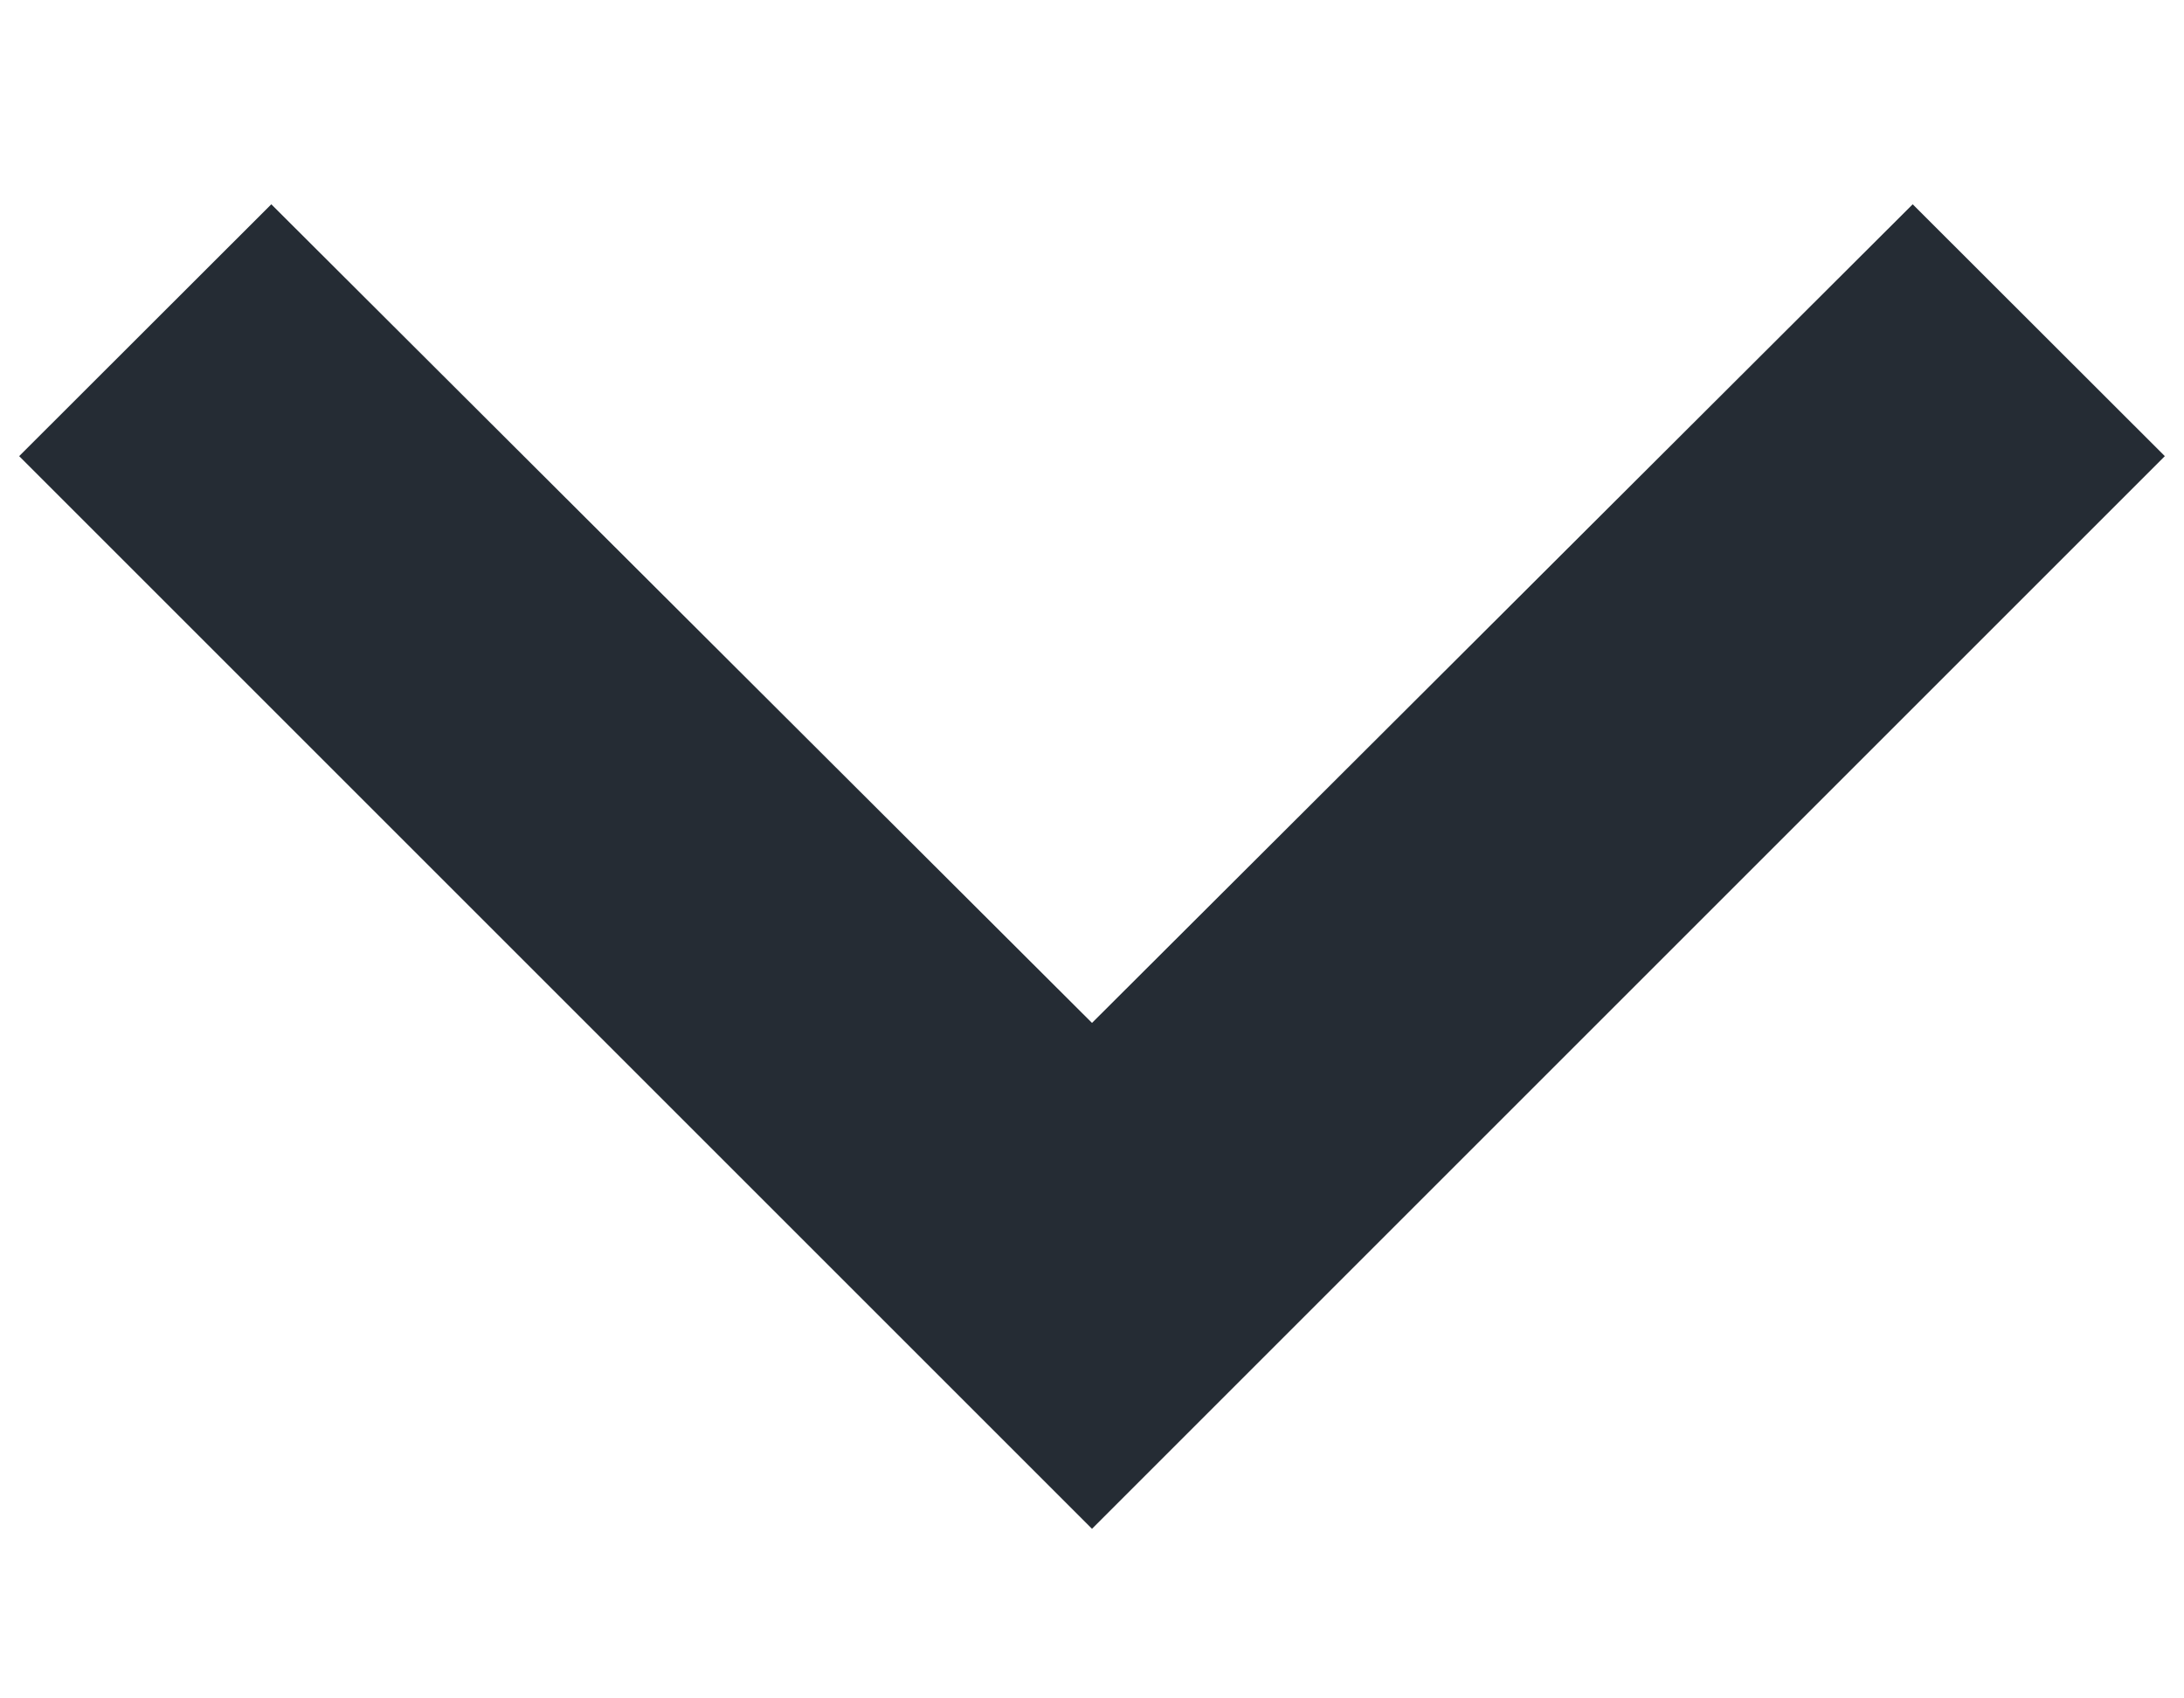 <svg width="9" height="7" viewBox="0 0 9 7" fill="none" xmlns="http://www.w3.org/2000/svg">
<path d="M1.118 0.842L4.5 4.216L7.882 0.842L8.921 1.88L4.5 6.301L0.079 1.88L1.118 0.842Z" fill="#252C34"/>
</svg>
